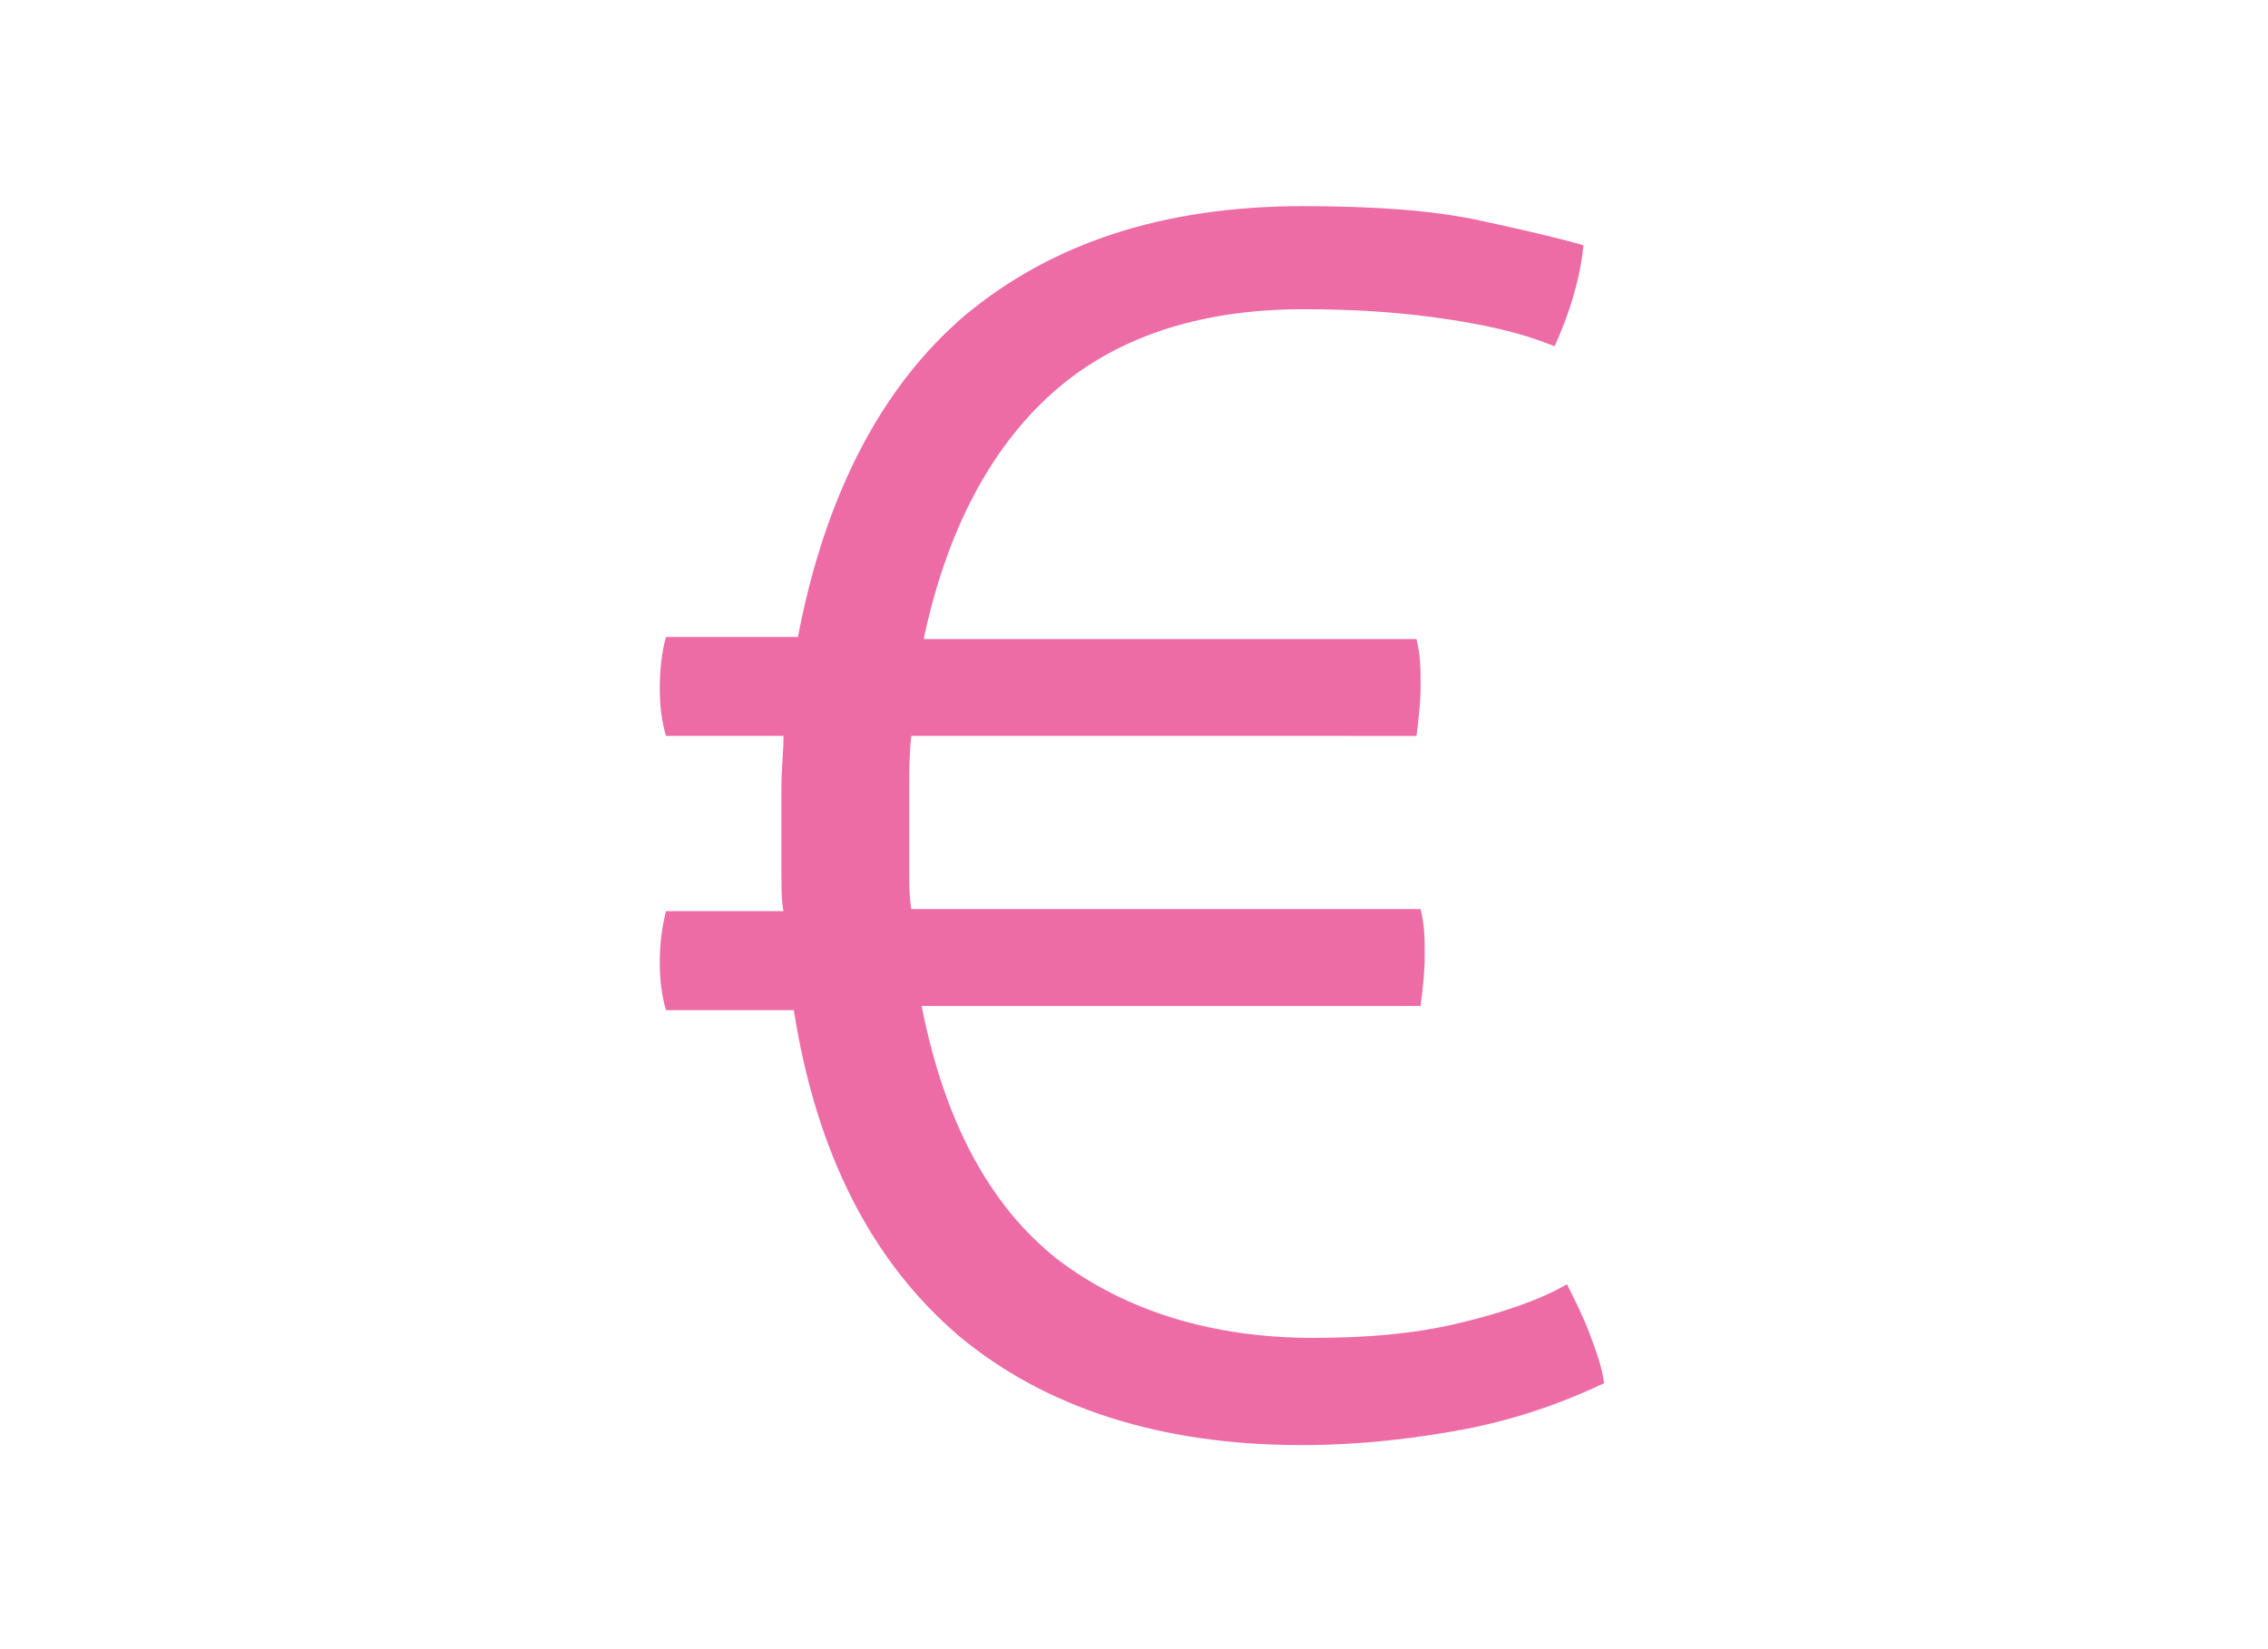 <?xml version="1.0" encoding="utf-8"?>
<!-- Generator: Adobe Illustrator 16.0.0, SVG Export Plug-In . SVG Version: 6.00 Build 0)  -->
<!DOCTYPE svg PUBLIC "-//W3C//DTD SVG 1.0//EN" "http://www.w3.org/TR/2001/REC-SVG-20010904/DTD/svg10.dtd">
<svg version="1.0" id="Capa_1" xmlns="http://www.w3.org/2000/svg" xmlns:xlink="http://www.w3.org/1999/xlink" x="0px" y="0px"
	 width="110px" height="80px" viewBox="0 0 110 80" style="enable-background:new 0 0 110 80;" xml:space="preserve">
<style type="text/css">
<![CDATA[
	.st0{fill:#ED6CA6;}
	.st1{clip-path:url(#SVGID_2_);}
	.st2{fill:#2C2624;}
	.st3{fill:#FFFFFF;}
]]>
</style>
<g>
	<path class="st0" d="M37.9,40.6c0-0.8,0-1.6,0-2.5c0-0.8,0.1-1.6,0.1-2.4h-5.7c-0.2-0.7-0.3-1.4-0.3-2.3c0-0.9,0.1-1.8,0.3-2.5h6.4
		c1.3-6.8,4-12.1,8.1-15.6C51,11.8,56.4,10,63.2,10c3.4,0,6.3,0.2,8.6,0.7c2.3,0.5,4,0.9,5,1.2c-0.1,1-0.3,1.8-0.5,2.5
		c-0.2,0.7-0.5,1.5-0.9,2.4c-1.7-0.7-3.6-1.1-5.8-1.4c-2.2-0.3-4.3-0.4-6.4-0.4c-5.1,0-9.2,1.4-12.2,4.1c-3,2.7-5.1,6.7-6.2,11.9
		h23.9c0.2,0.8,0.2,1.5,0.2,2.2c0,0.9-0.1,1.7-0.2,2.5H44.2c-0.1,0.8-0.1,1.6-0.1,2.4c0,0.8,0,1.6,0,2.5c0,0.6,0,1.2,0,1.8
		s0,1.1,0.1,1.7h24.7c0.2,0.8,0.2,1.5,0.2,2.2c0,0.9-0.1,1.7-0.2,2.5H44.7c1.1,5.6,3.3,9.7,6.6,12.3c3.3,2.5,7.5,3.8,12.4,3.8
		c2.6,0,4.9-0.2,7-0.7c2.1-0.5,3.9-1.1,5.3-1.9c0.4,0.8,0.8,1.6,1.1,2.4c0.3,0.8,0.6,1.6,0.7,2.4c-1.9,0.9-4.1,1.7-6.6,2.2
		c-2.6,0.5-5.3,0.8-8.1,0.8c-6.8,0-12.4-1.8-16.6-5.3c-4.2-3.6-6.9-8.8-8-15.8h-6.2c-0.2-0.7-0.3-1.4-0.3-2.3c0-0.9,0.1-1.7,0.3-2.5
		H38c-0.1-0.5-0.1-1.1-0.1-1.7S37.9,41.2,37.9,40.6z"/>
</g>
</svg>
